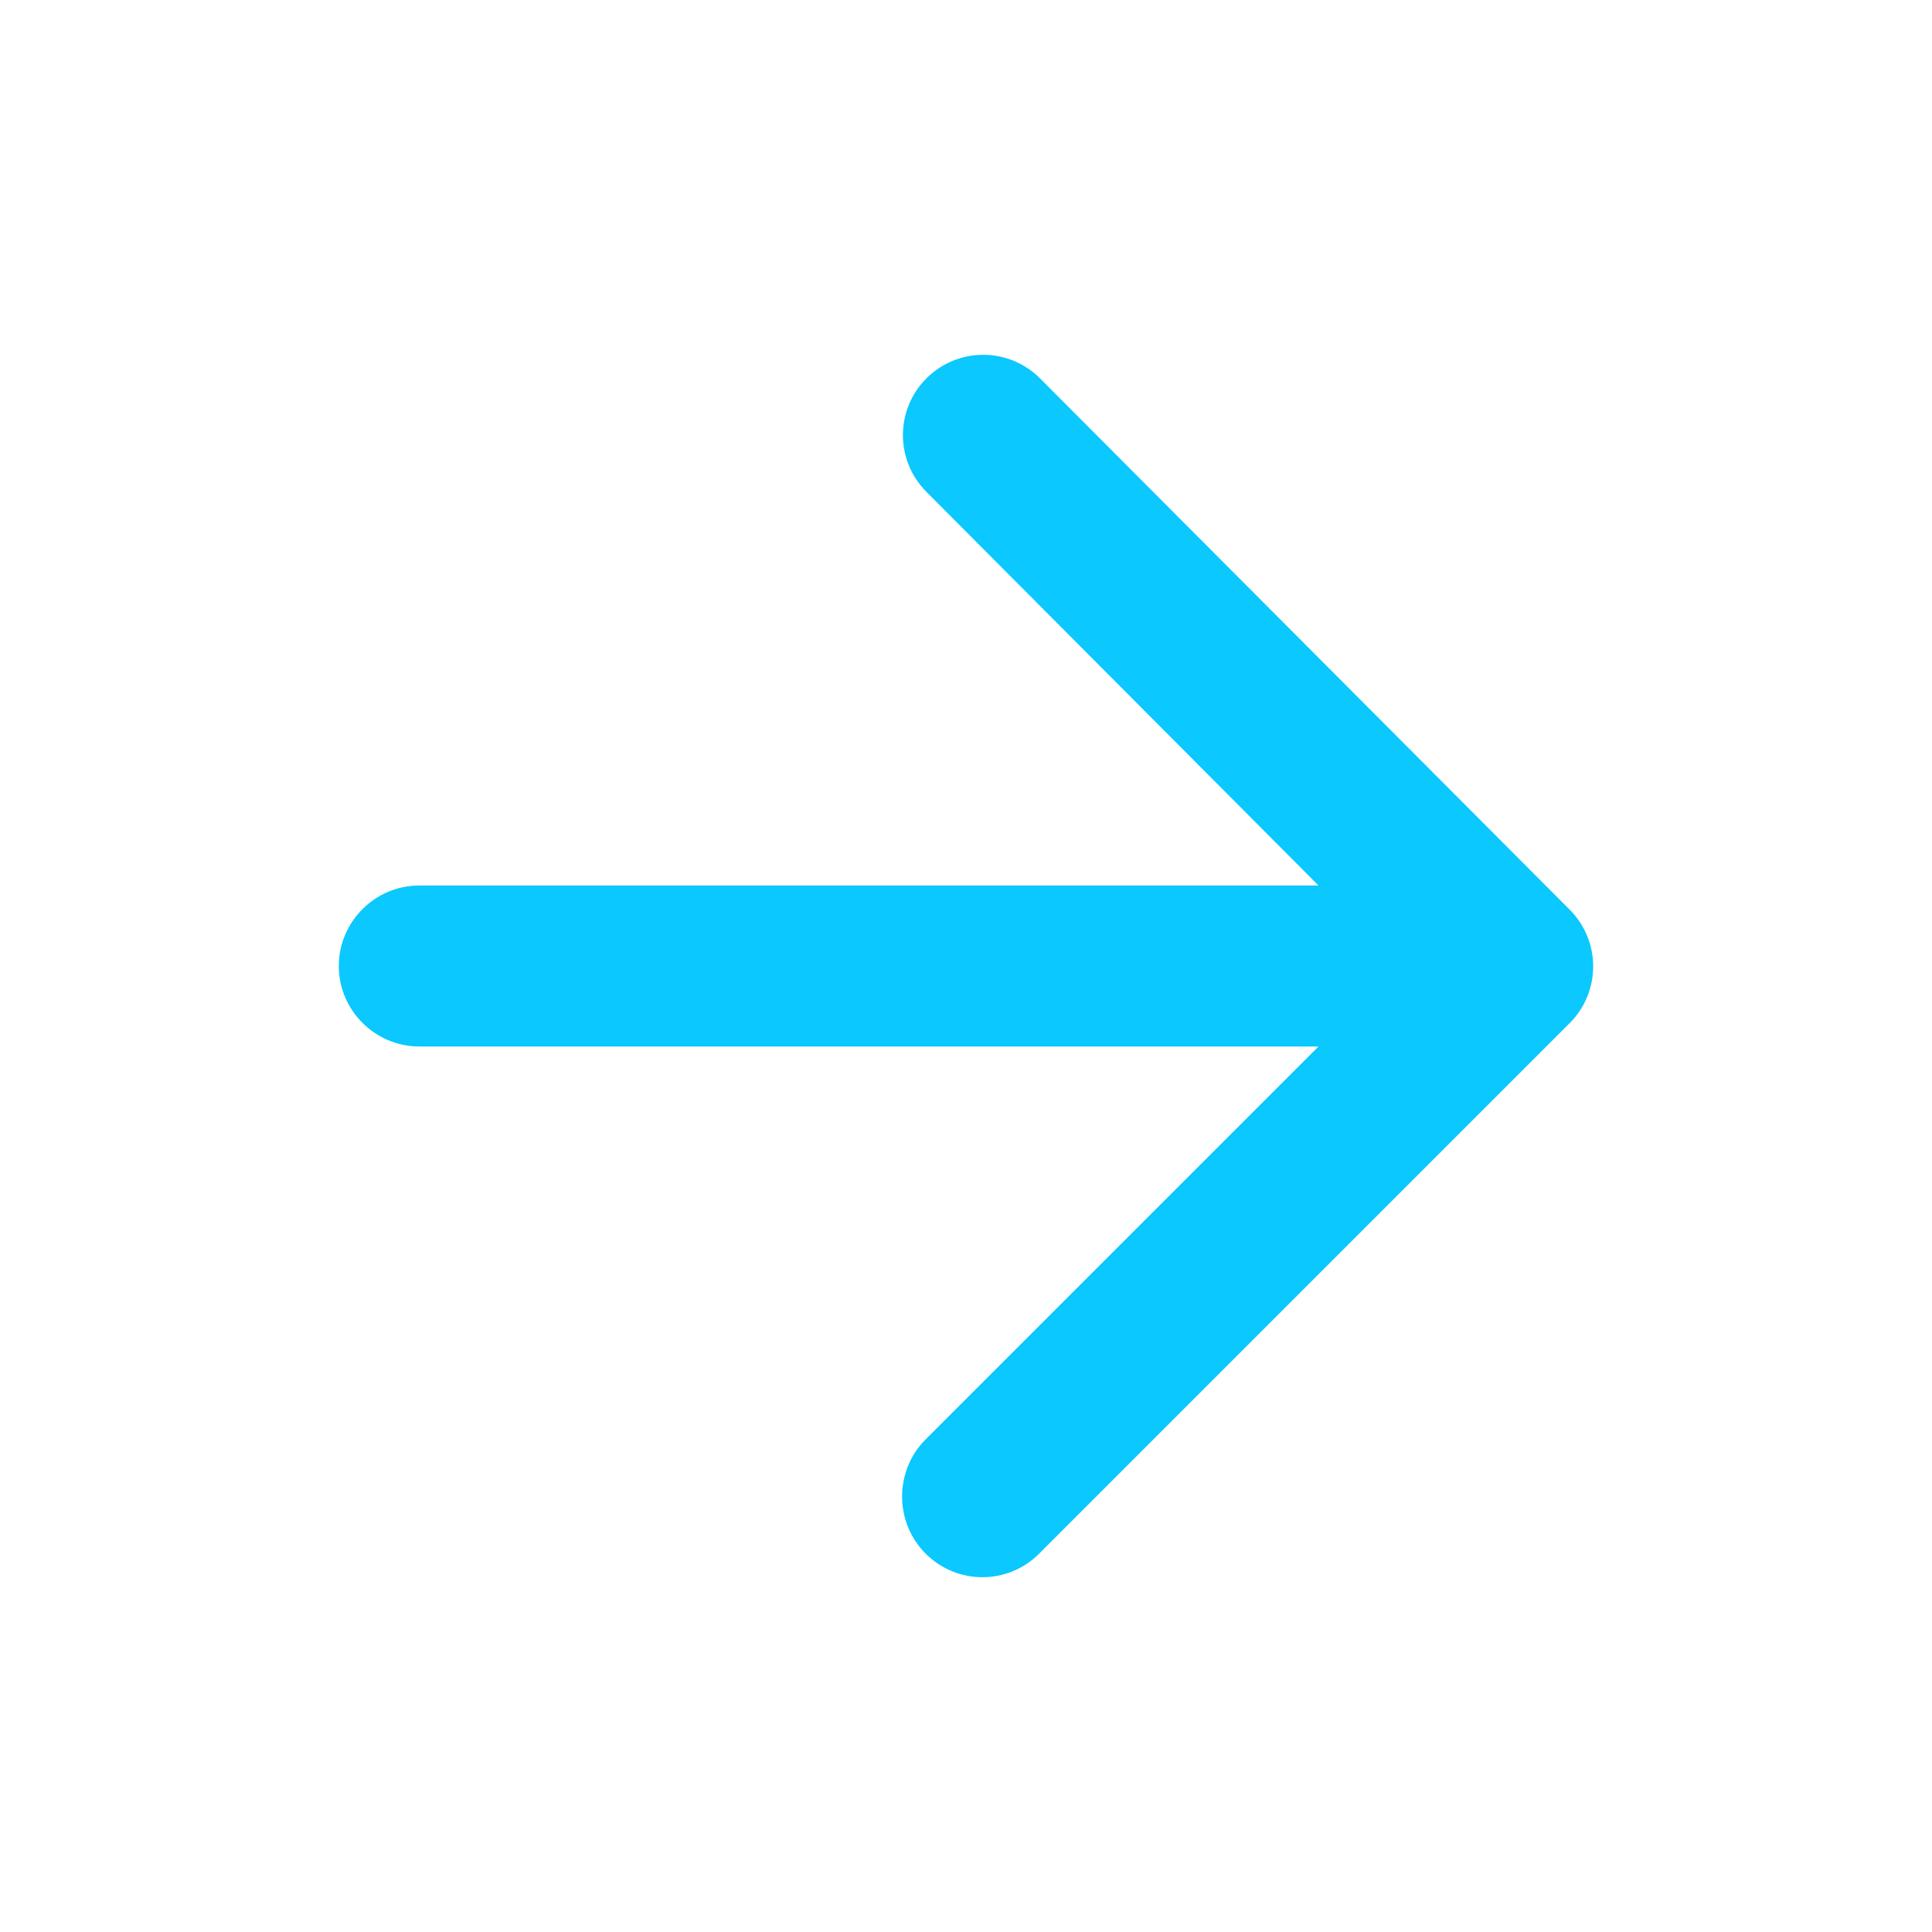 <svg width="42" height="42" viewBox="0 0 42 42" fill="none" xmlns="http://www.w3.org/2000/svg">
<path d="M9.115 22.75H28.663L20.123 31.29C19.44 31.973 19.44 33.093 20.123 33.775C20.805 34.458 21.908 34.458 22.59 33.775L34.123 22.242C34.805 21.56 34.805 20.457 34.123 19.775L22.608 8.225C22.281 7.897 21.837 7.713 21.374 7.713C20.911 7.713 20.467 7.897 20.14 8.225C19.458 8.907 19.458 10.01 20.14 10.693L28.663 19.25H9.115C8.153 19.25 7.365 20.038 7.365 21C7.365 21.962 8.153 22.75 9.115 22.75Z" fill="#0BC8FF"/>
</svg>
